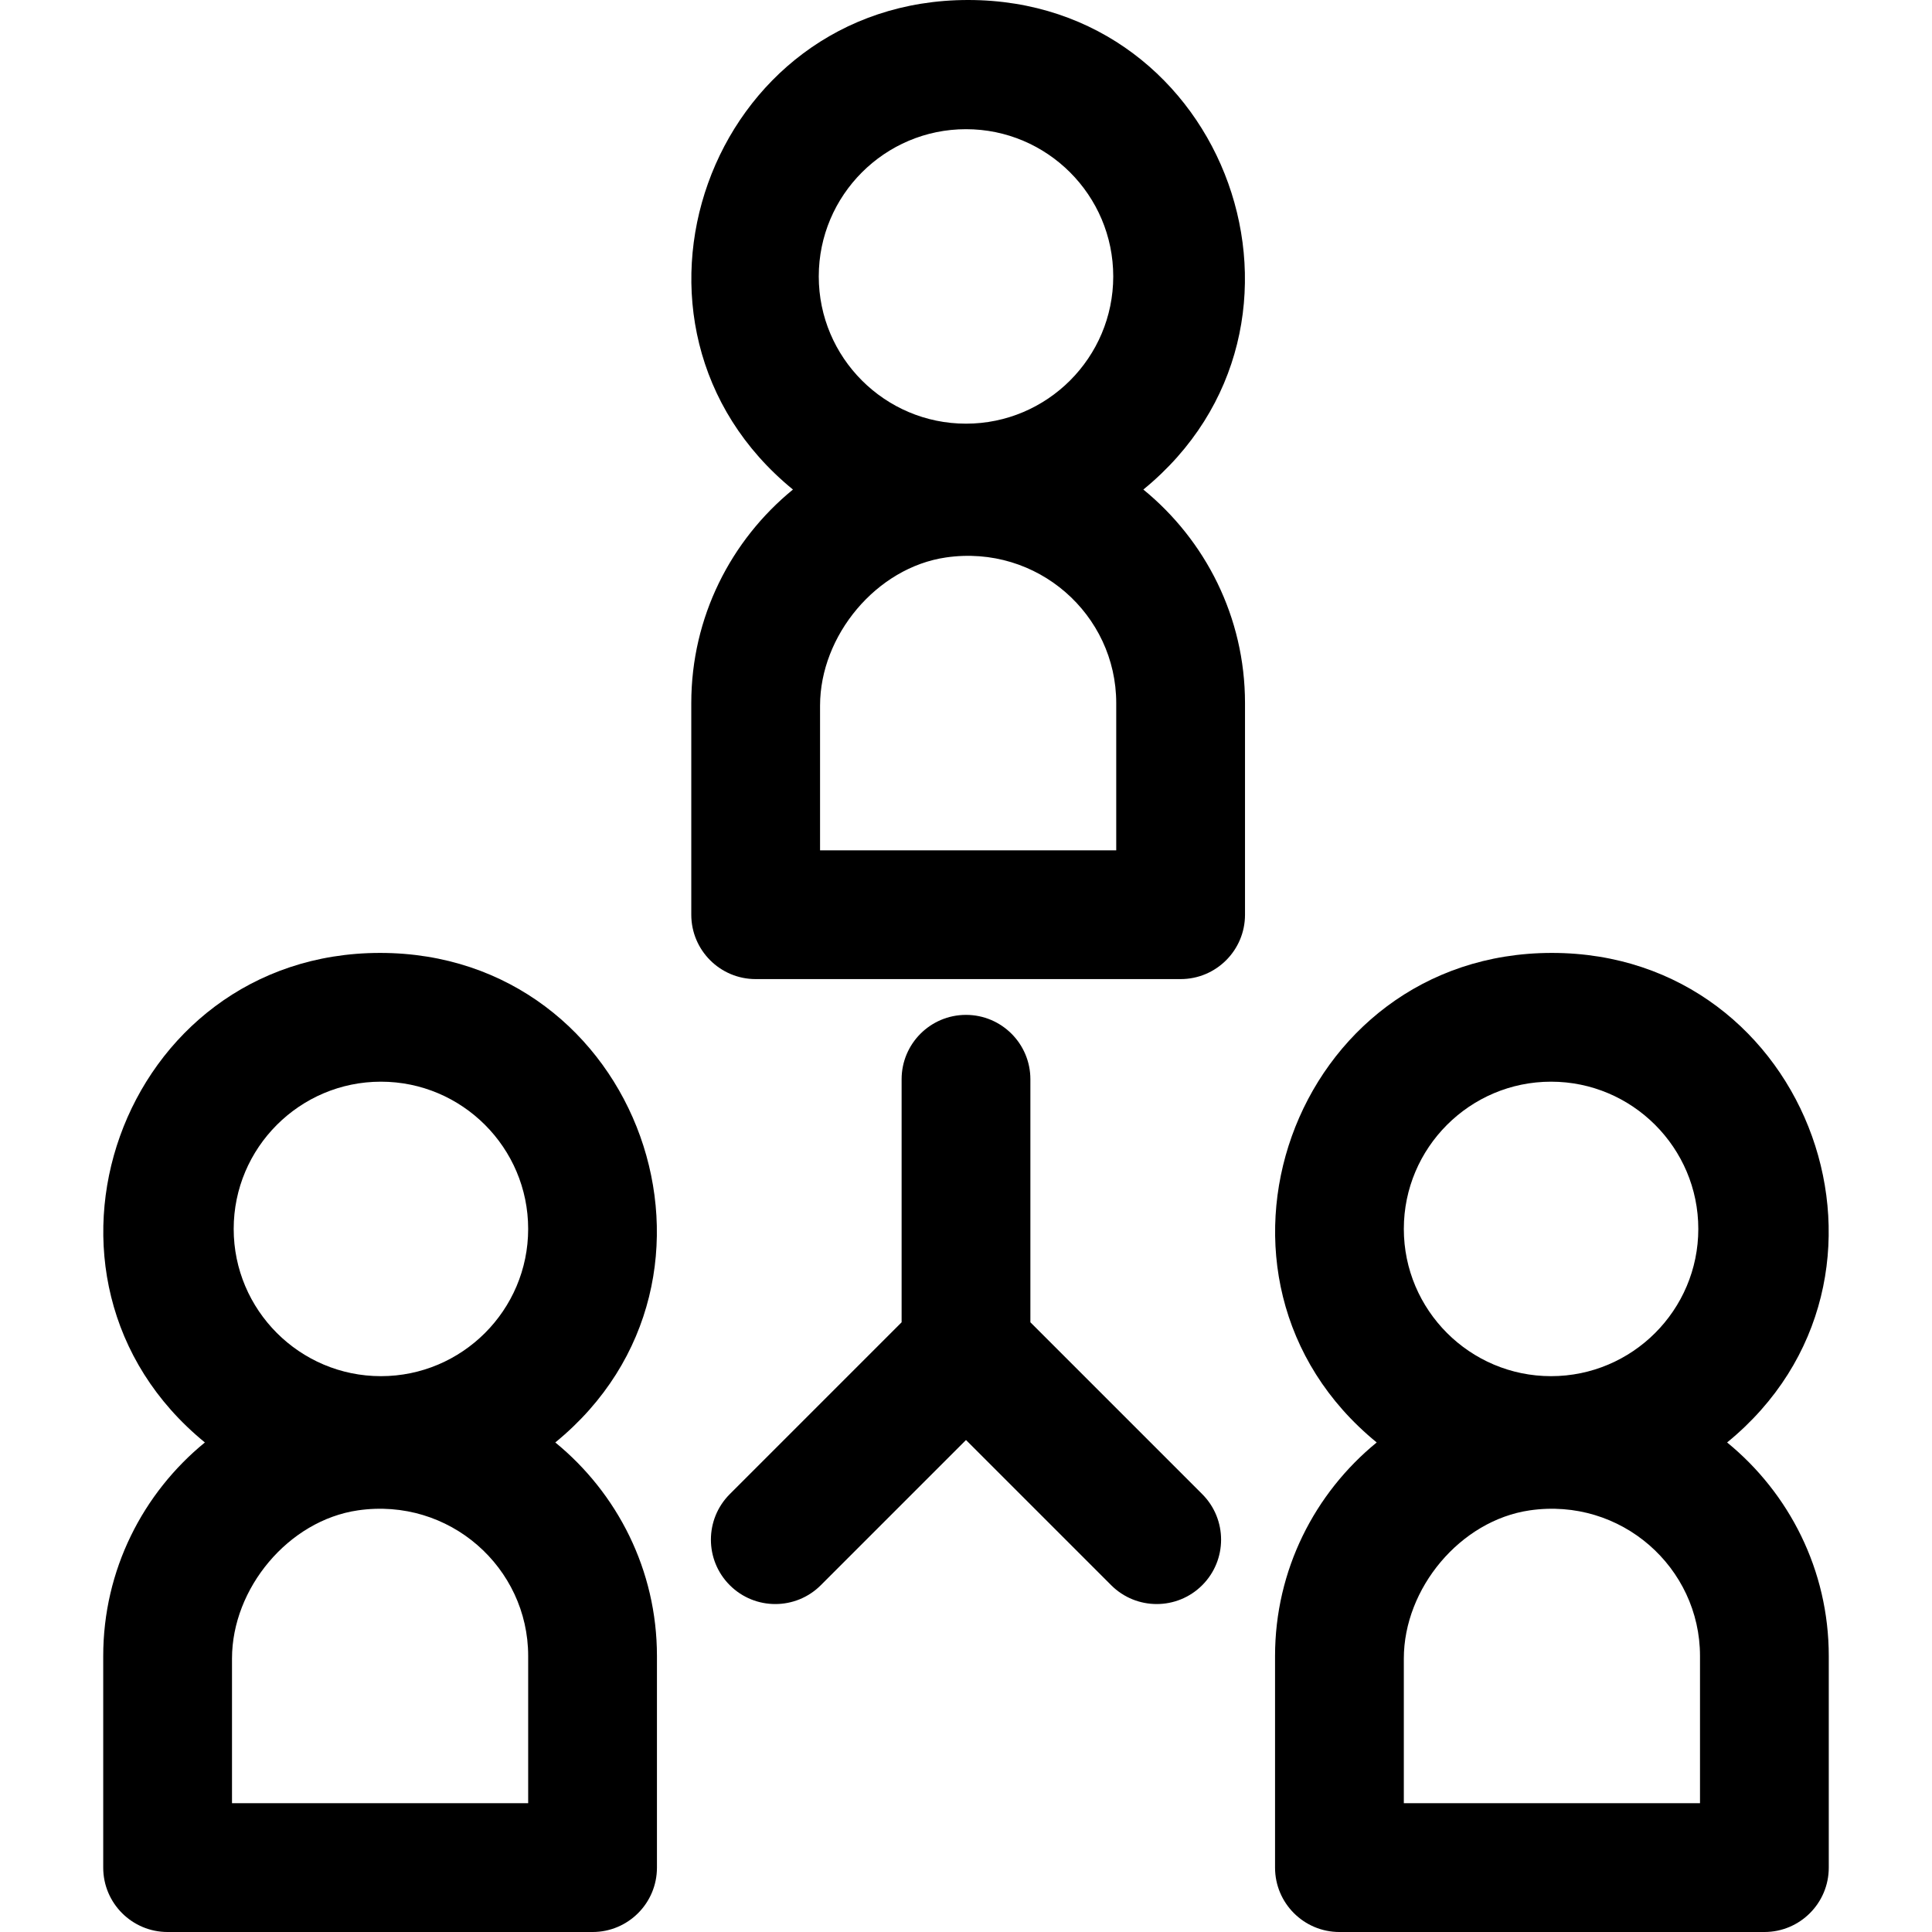<?xml version="1.0" encoding="iso-8859-1"?>
<!-- Uploaded to: SVG Repo, www.svgrepo.com, Generator: SVG Repo Mixer Tools -->
<svg fill="#000000" height="800px" width="800px" version="1.1" id="Layer_1" xmlns="http://www.w3.org/2000/svg" xmlns:xlink="http://www.w3.org/1999/xlink" 
	 viewBox="0 0 512.001 512.001" xml:space="preserve">
<g>
	<g>
		<path d="M303,129.734C356.172,86.293,325.299,0,256.569,0c-68.742,0-99.598,86.298-46.431,129.734
			c-16.433,13.425-26.94,33.805-26.94,56.589v56.083c0,9.423,7.64,17.063,17.063,17.063h112.616c9.423,0,17.063-7.64,17.063-17.063
			v-56.083C329.94,163.54,319.433,143.16,303,129.734z M256.001,34.236c21.515,0,39.02,17.504,39.02,39.02
			c0,21.515-17.504,39.02-39.02,39.02s-39.02-17.504-39.02-39.02C216.981,51.741,234.485,34.236,256.001,34.236z M295.814,225.342
			h-78.49V187c0-18.595,14.963-36.598,33.365-39.27c24.237-3.52,45.125,15.156,45.125,38.592V225.342z"/>
	</g>
</g>
<g>
	<g>
		<path d="M147.158,382.267c53.172-43.439,22.299-129.734-46.431-129.734c-68.742,0-99.597,86.3-46.431,129.734
			c-16.433,13.425-26.94,33.805-26.94,56.589v56.083c0,9.423,7.64,17.063,17.063,17.063h112.616c9.423,0,17.063-7.64,17.063-17.063
			v-56.083C174.098,416.072,163.591,395.692,147.158,382.267z M100.95,286.658c21.515,0,39.02,17.504,39.02,39.02
			s-17.504,39.02-39.02,39.02c-21.515,0-39.02-17.504-39.02-39.02C61.932,304.163,79.435,286.658,100.95,286.658z M139.972,477.874
			h-78.49v-38.342c0-18.595,14.963-36.598,33.365-39.27c24.237-3.52,45.125,15.156,45.125,38.592V477.874z"/>
	</g>
</g>
<g>
	<g>
		<path d="M457.704,382.267c53.172-43.439,22.299-129.734-46.431-129.734c-68.742,0-99.597,86.3-46.431,129.734
			c-16.433,13.425-26.94,33.805-26.94,56.589v56.083c0,9.423,7.64,17.063,17.063,17.063h112.616c9.423,0,17.063-7.64,17.063-17.063
			v-56.083C484.645,416.071,474.137,395.692,457.704,382.267z M411.05,286.658c21.515,0,39.02,17.504,39.02,39.02
			s-17.504,39.02-39.02,39.02c-21.515,0-39.02-17.504-39.02-39.02S389.534,286.658,411.05,286.658z M450.519,477.874h-78.49v-38.342
			c0-18.595,14.963-36.598,33.365-39.27c24.237-3.52,45.125,15.156,45.125,38.592V477.874z"/>
	</g>
</g>
<g>
	<g>
		<path d="M318.605,395.963l-45.541-45.541v-64.405c0-9.423-7.64-17.063-17.063-17.063c-9.423,0-17.063,7.64-17.063,17.063v64.405
			l-45.541,45.541c-6.664,6.664-6.664,17.467,0,24.13c6.662,6.664,17.467,6.664,24.13,0l38.474-38.474l38.474,38.474
			c6.663,6.663,17.467,6.664,24.13,0C325.268,413.429,325.268,402.626,318.605,395.963z"/>
	</g>
</g>
</svg>